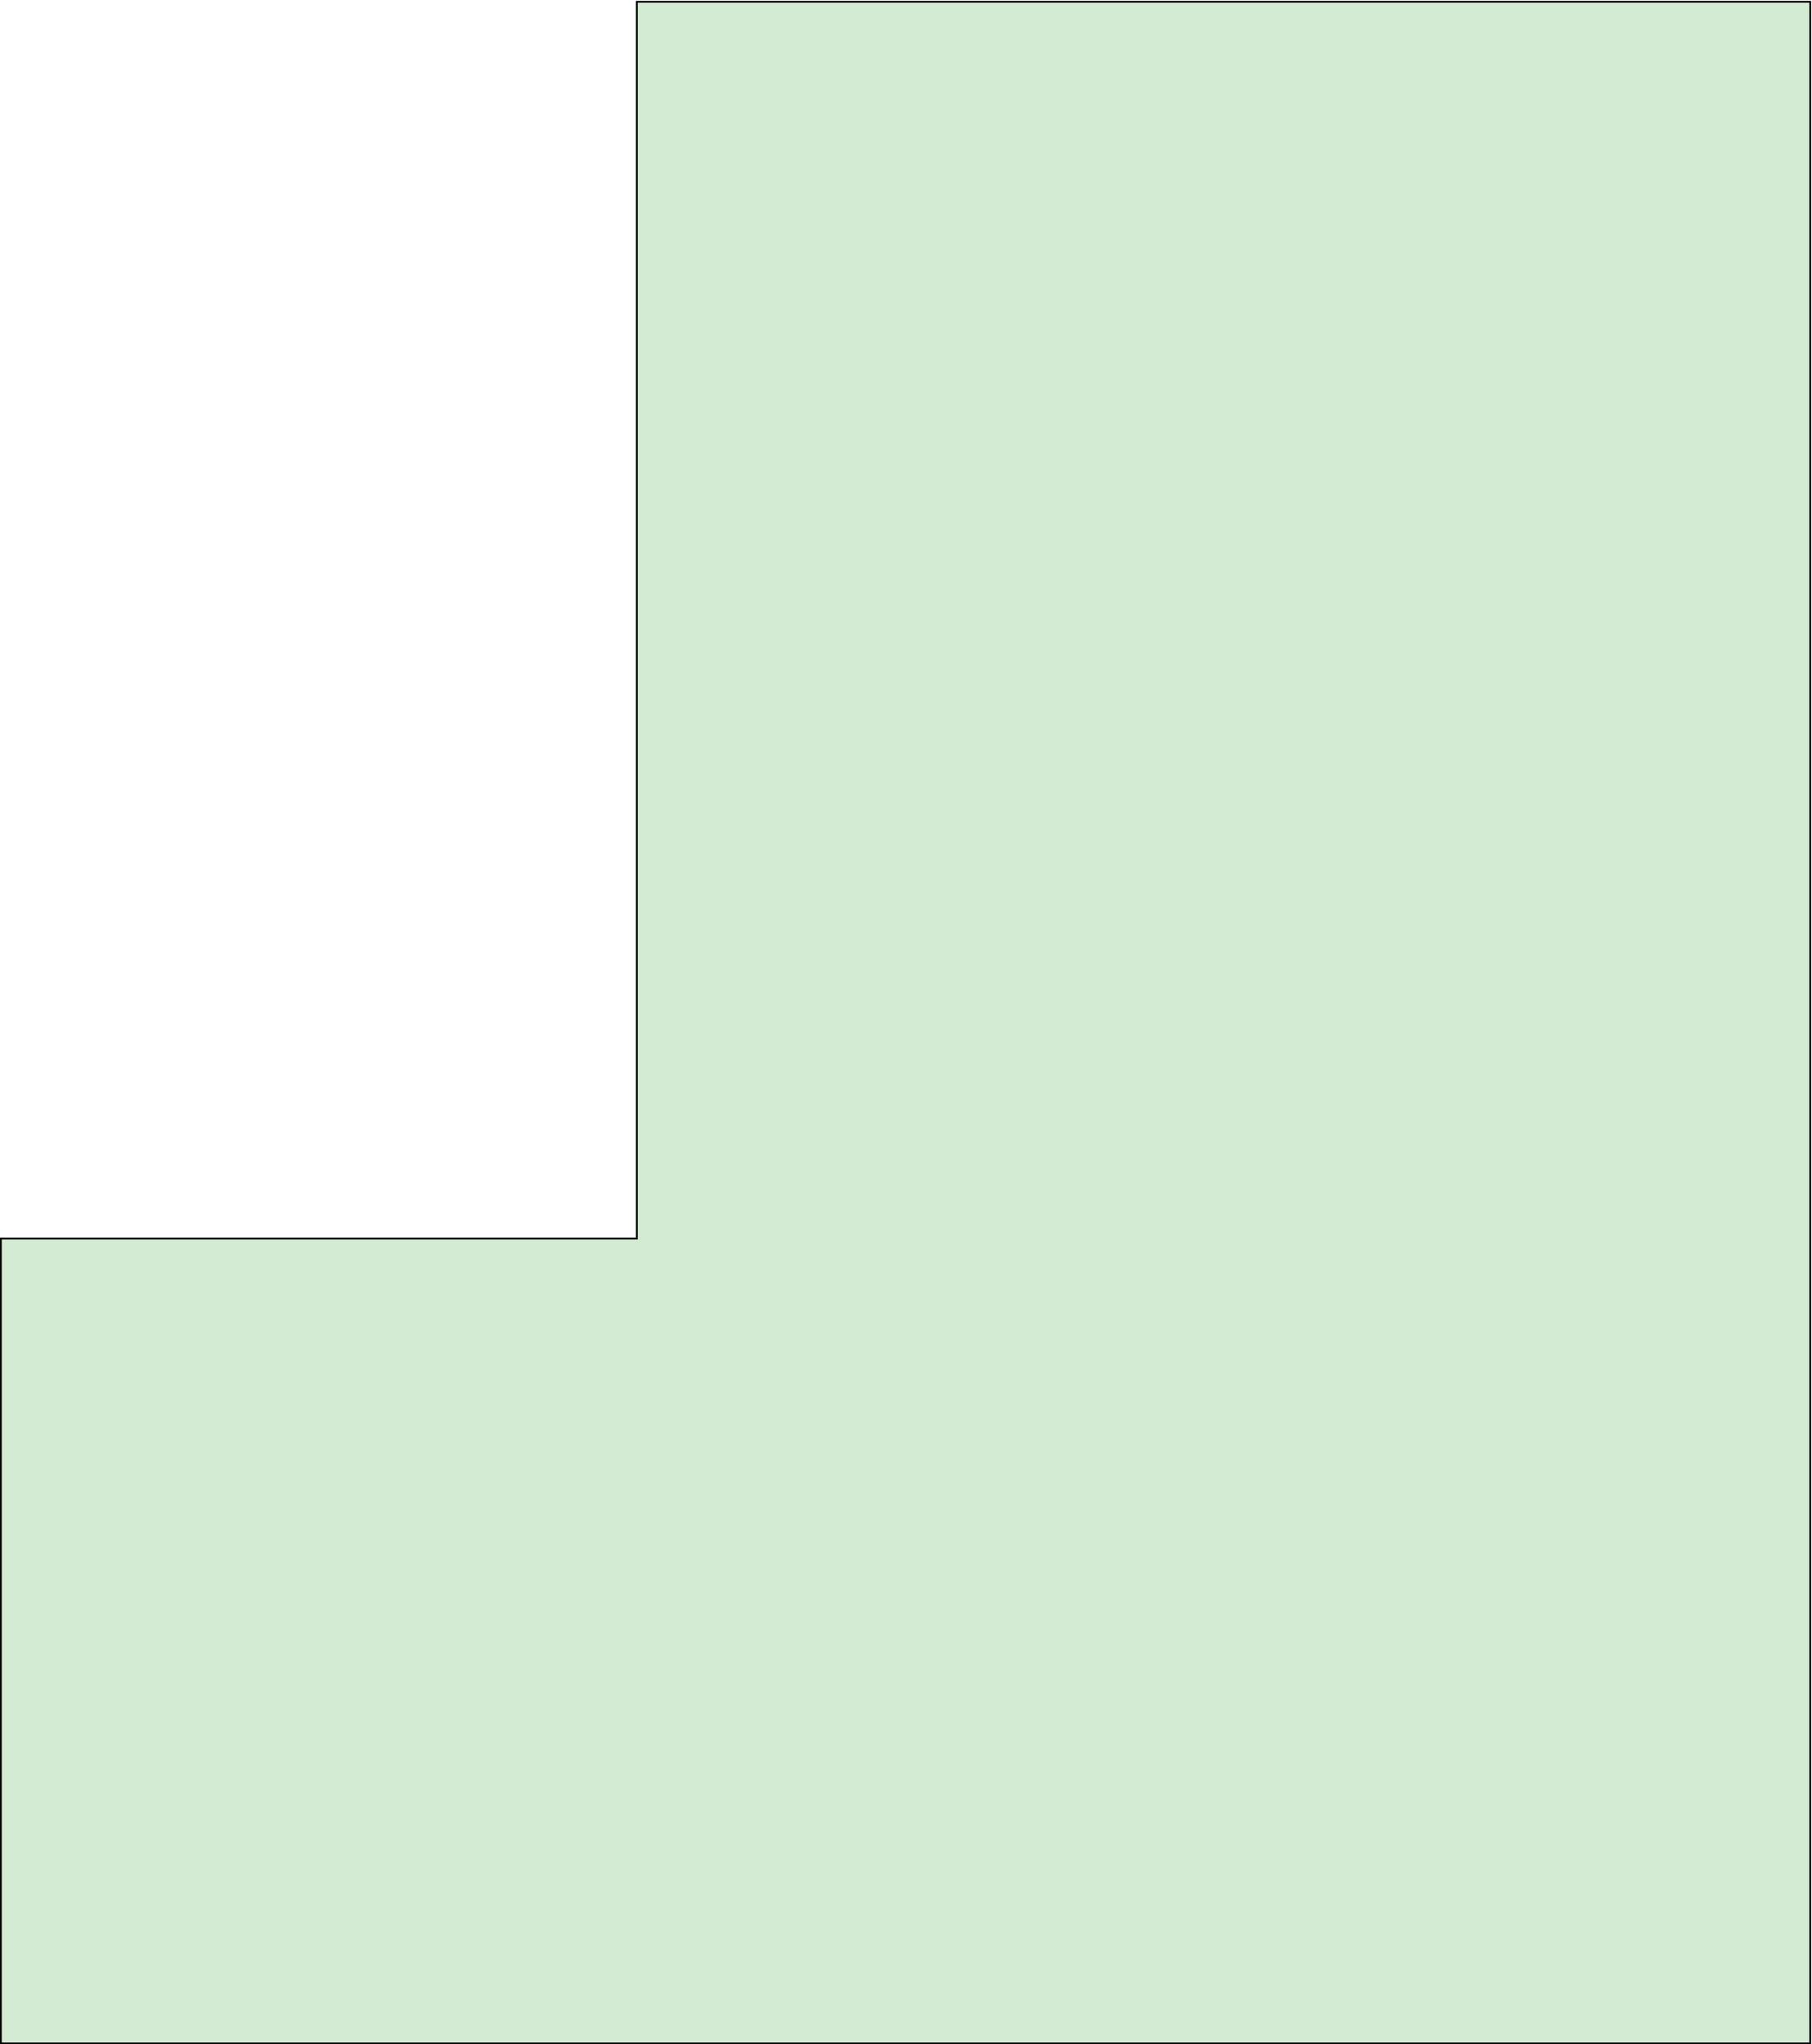<?xml version="1.0" encoding="UTF-8"?> <svg xmlns="http://www.w3.org/2000/svg" width="1030" height="1162" viewBox="0 0 1030 1162" fill="none"> <path d="M477.989 1H362V216.409V704H0.5V1161.5H1029V1H939.08H477.989Z" fill="#289F26" fill-opacity="0.2" stroke="black"></path> </svg> 